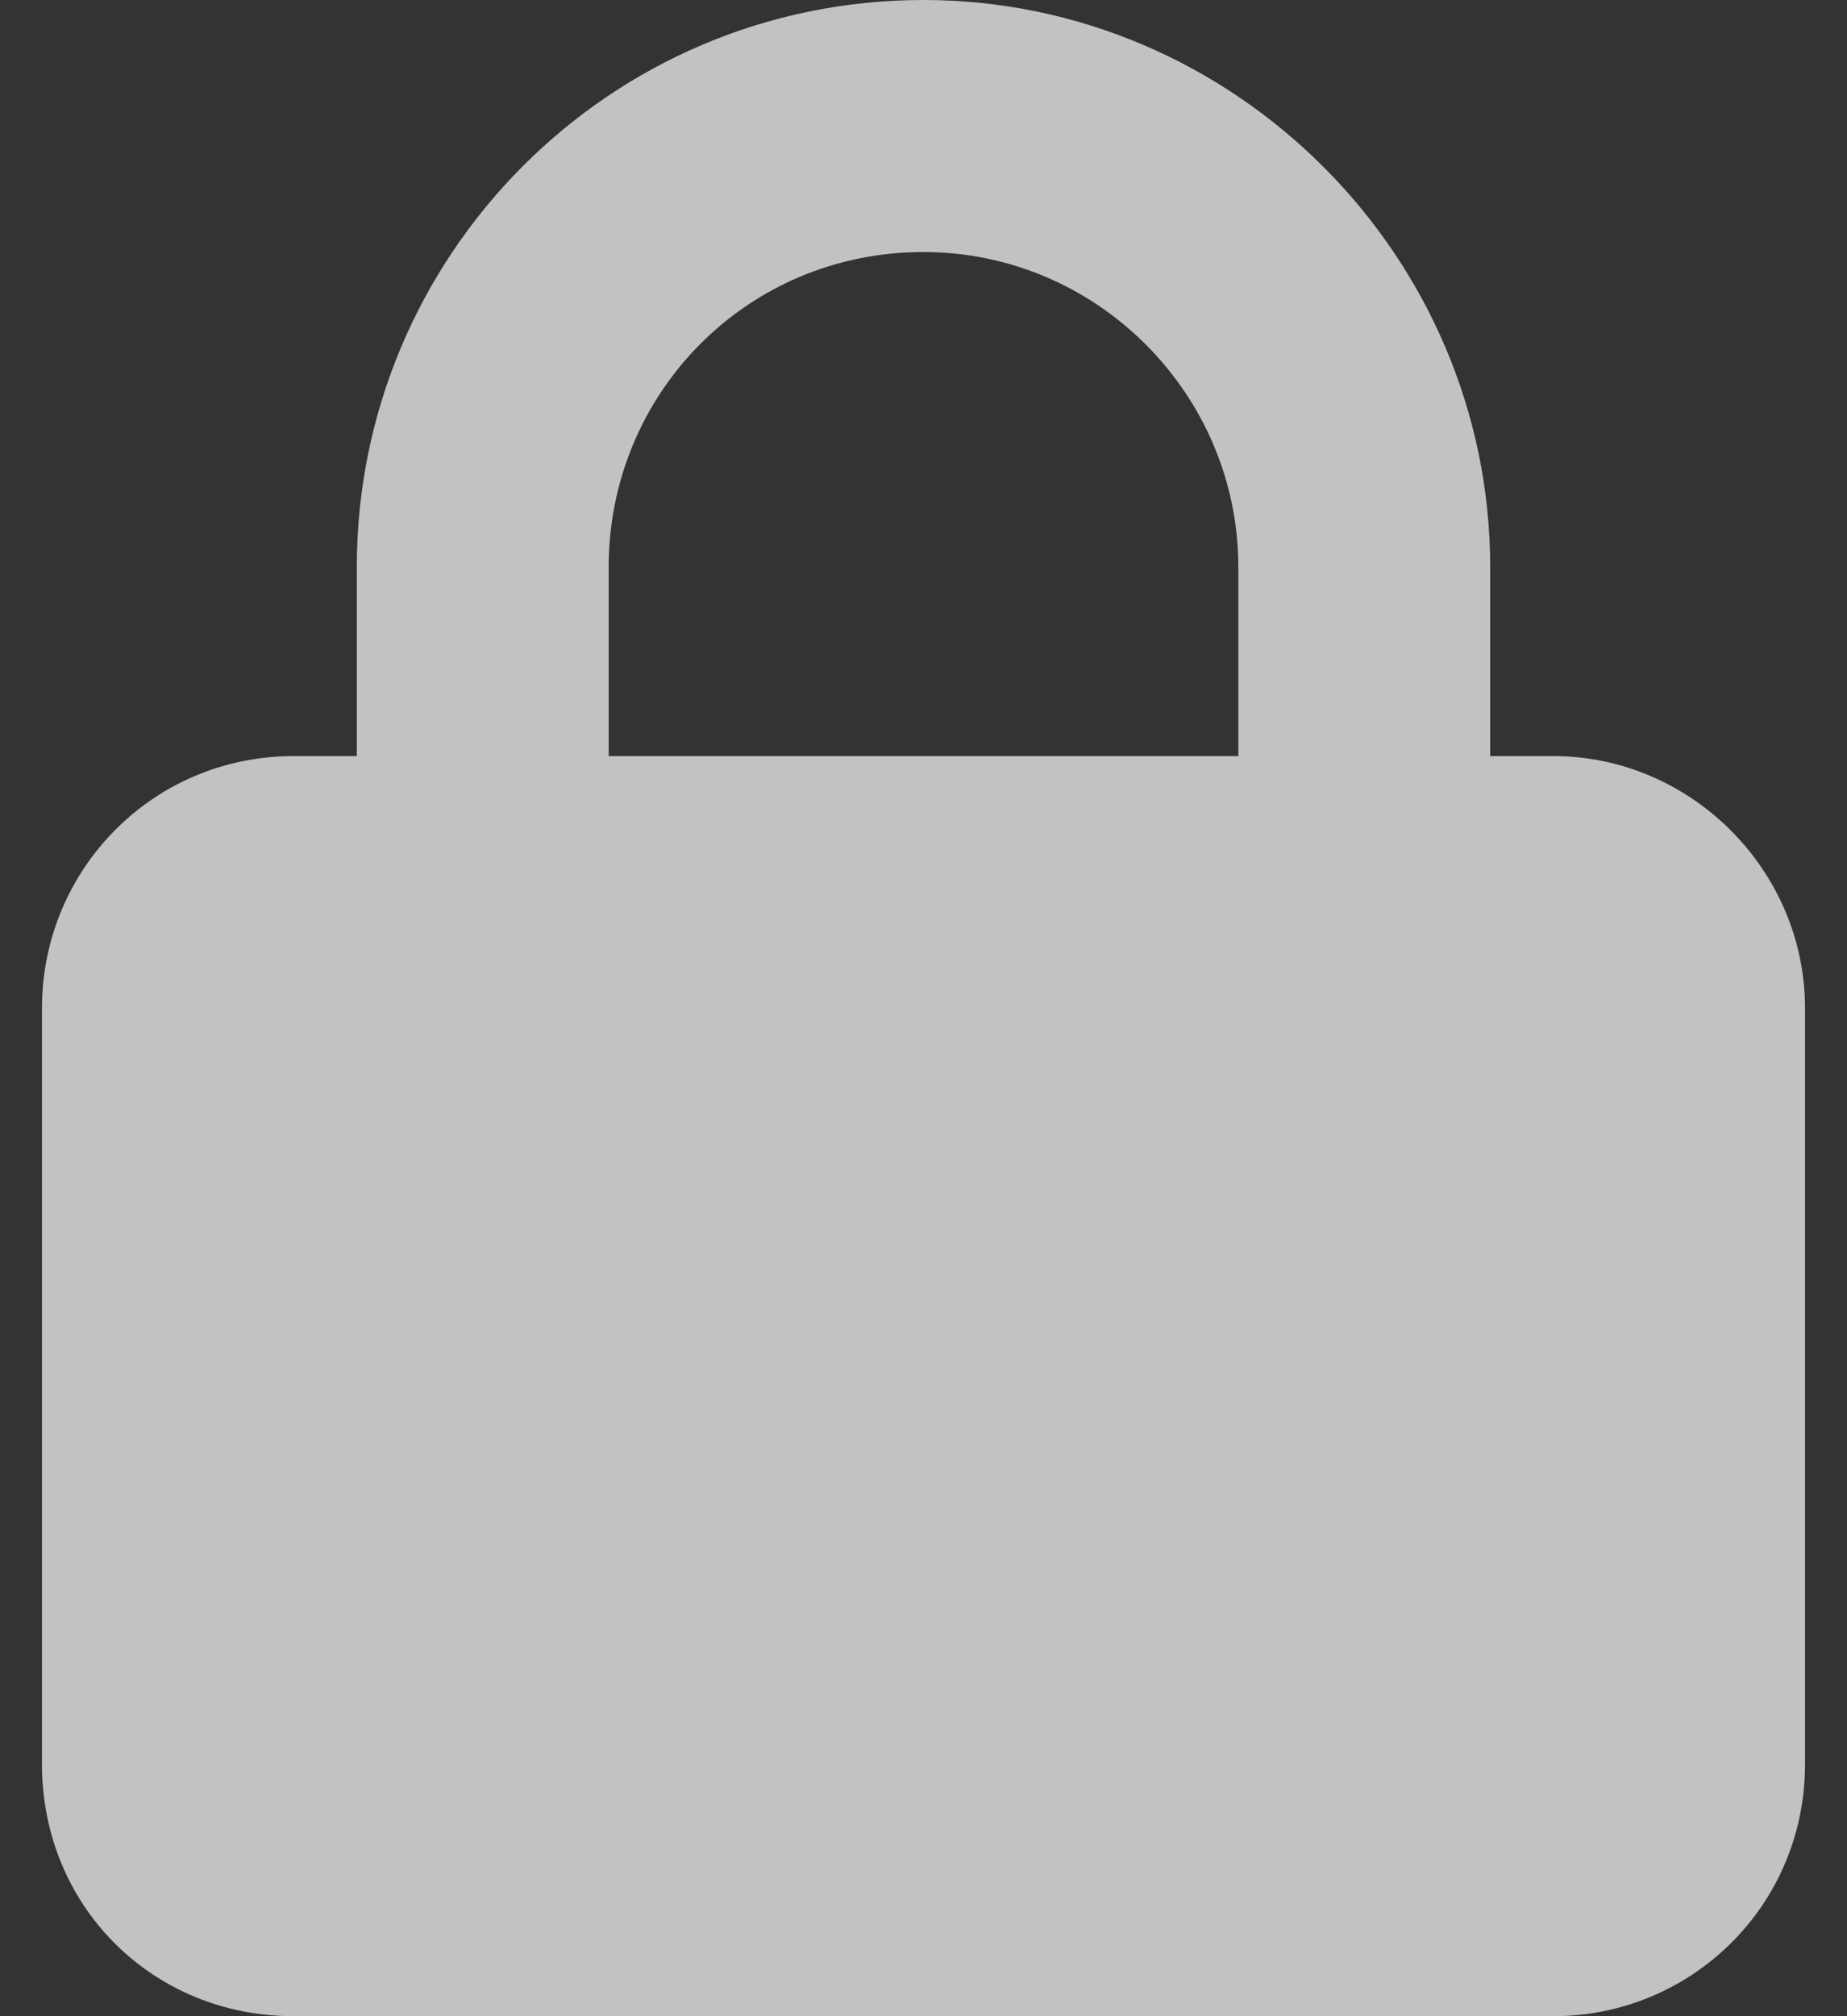 <svg width="22" height="24" viewBox="0 0 22 24" fill="none" xmlns="http://www.w3.org/2000/svg">
<rect x="0" y="0" width="22" height="24" fill="#333333" stroke="none"/>
<g opacity="0.7">
<path d="M4.25 9V6.75C4.25 3.047 7.25 0 11 0C14.703 0 17.75 3.047 17.75 6.75V9H18.5C20.141 9 21.5 10.359 21.5 12V21C21.5 22.688 20.141 24 18.5 24H3.5C1.812 24 0.5 22.688 0.5 21V12C0.5 10.359 1.812 9 3.5 9H4.25ZM7.25 9H14.75V6.75C14.75 4.688 13.062 3 11 3C8.891 3 7.25 4.688 7.25 6.75V9Z" fill="white"/>
</g>
</svg>
